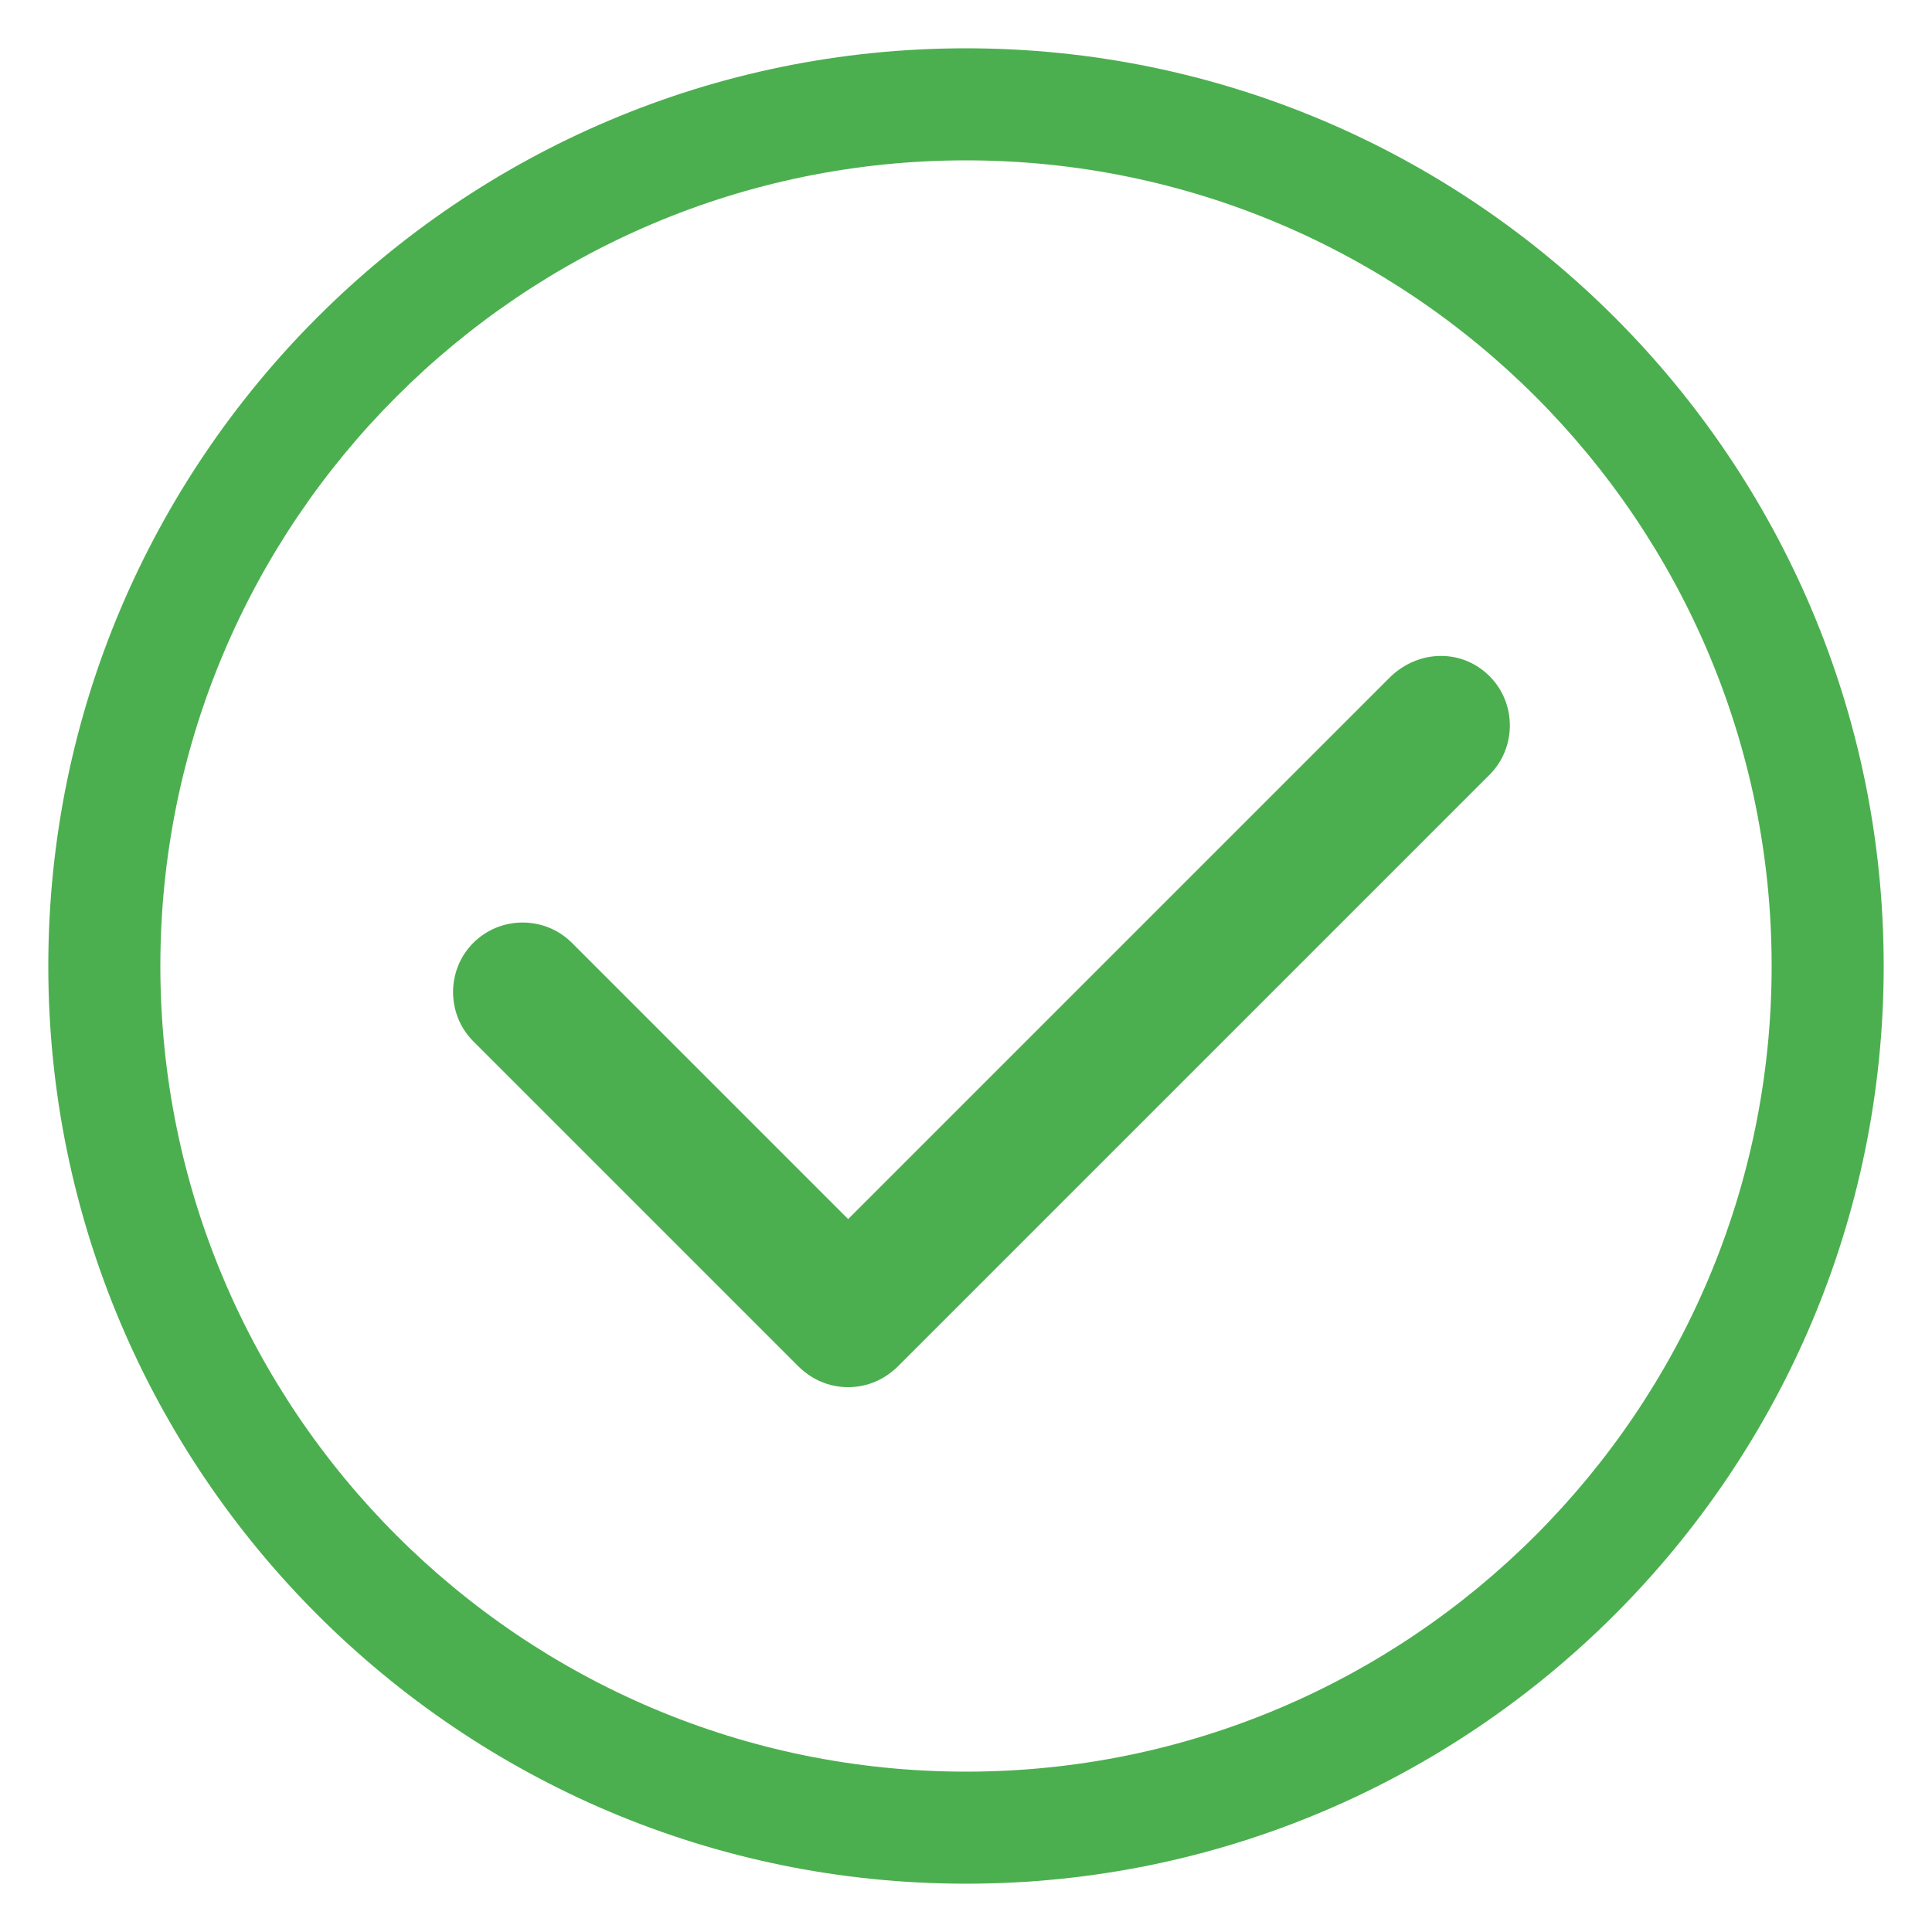 <?xml version="1.0" encoding="UTF-8" ?>
<svg
  width="30"
  height="30"
  version="1.1"
  viewBox="0 0 1200 1200"
  xmlns="http://www.w3.org/2000/svg"
>
 <g fill="#4caf4f">
  <path
      d="m600 30c-314.4 0-570 255.6-570 570s255.6 570 570 570 570-255.6 570-570-255.6-570-570-570zm0 1070.4c-276 0-500.4-224.4-500.4-500.4s224.4-500.4 500.4-500.4 500.4 224.4 500.4 500.4-224.4 500.4-500.4 500.4z"
    />
  <path
      d="m864 420-337.2 337.2-171.6-171.6c-16.801-16.801-44.398-16.801-61.199 0-16.801 16.801-16.801 44.398 0 61.199l201.6 201.6c8.398 8.398 19.199 13.199 31.199 13.199s22.801-4.801 31.199-13.199l367.2-367.2c16.801-16.801 16.801-44.398 0-61.199s-43.199-16.801-61.199 0z"
    />
 </g>
</svg>

